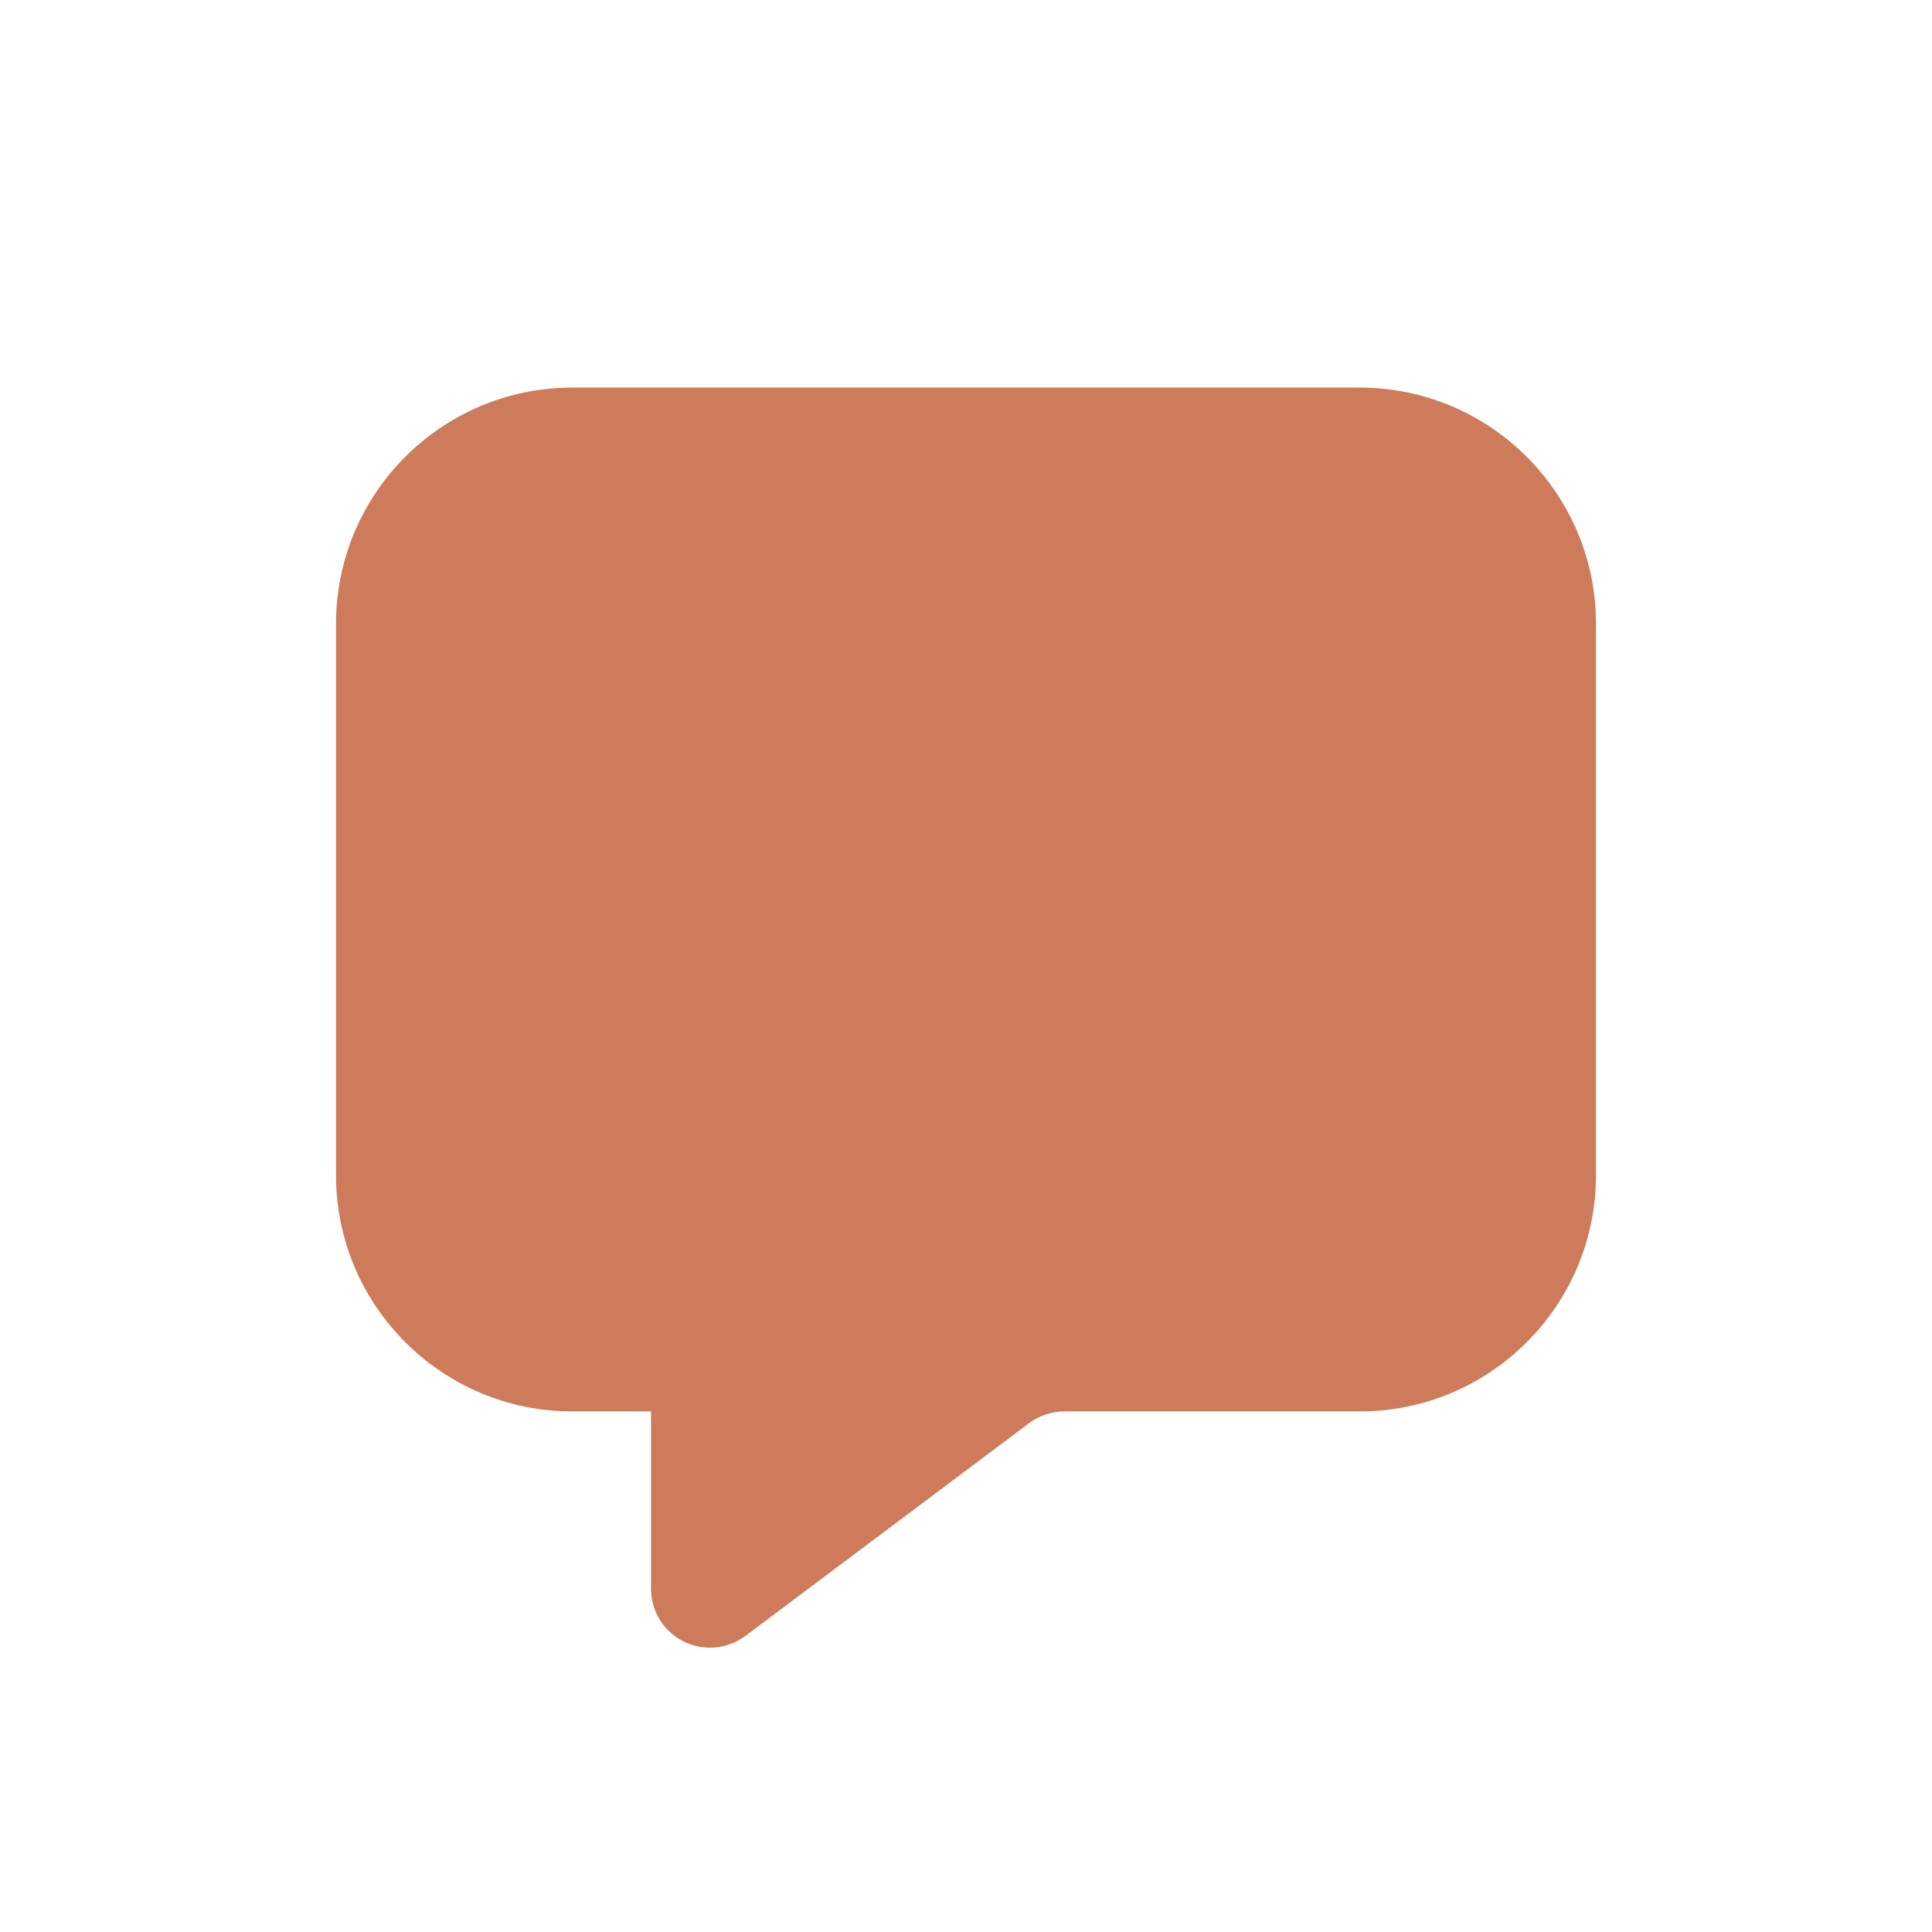 <?xml version="1.0" encoding="utf-8"?>
<!-- Generator: Adobe Illustrator 29.8.1, SVG Export Plug-In . SVG Version: 9.03 Build 0)  -->
<svg version="1.1" id="Layer_1" xmlns="http://www.w3.org/2000/svg" xmlns:xlink="http://www.w3.org/1999/xlink" x="0px" y="0px"
	 width="24px" height="24px" viewBox="0 0 24 24" enable-background="new 0 0 24 24" xml:space="preserve">
<path fill="#CE7B5B" d="M4.174,7.75v6.848c0,1.62,1.315,2.935,2.935,2.935h0.978v2.201c0,0.407,0.327,0.734,0.734,0.734
	c0.159,0,0.312-0.052,0.44-0.147l3.522-2.641c0.128-0.095,0.281-0.147,0.44-0.147h3.668c1.62,0,2.935-1.315,2.935-2.935V7.75
	c0-1.62-1.315-2.935-2.935-2.935H7.109C5.488,4.815,4.174,6.13,4.174,7.75z M8.087,10.196c0.541,0,0.978,0.437,0.978,0.978
	s-0.437,0.978-0.978,0.978c-0.541,0-0.978-0.437-0.978-0.978S7.546,10.196,8.087,10.196z M12,10.196
	c0.541,0,0.978,0.437,0.978,0.978S12.541,12.152,12,12.152s-0.978-0.437-0.978-0.978S11.459,10.196,12,10.196z M14.935,11.174
	c0-0.541,0.437-0.978,0.978-0.978s0.978,0.437,0.978,0.978s-0.437,0.978-0.978,0.978S14.935,11.715,14.935,11.174z"/>
<rect x="6.506" y="9.418" fill="#CE7B5B" width="10.729" height="3.049"/>
</svg>
